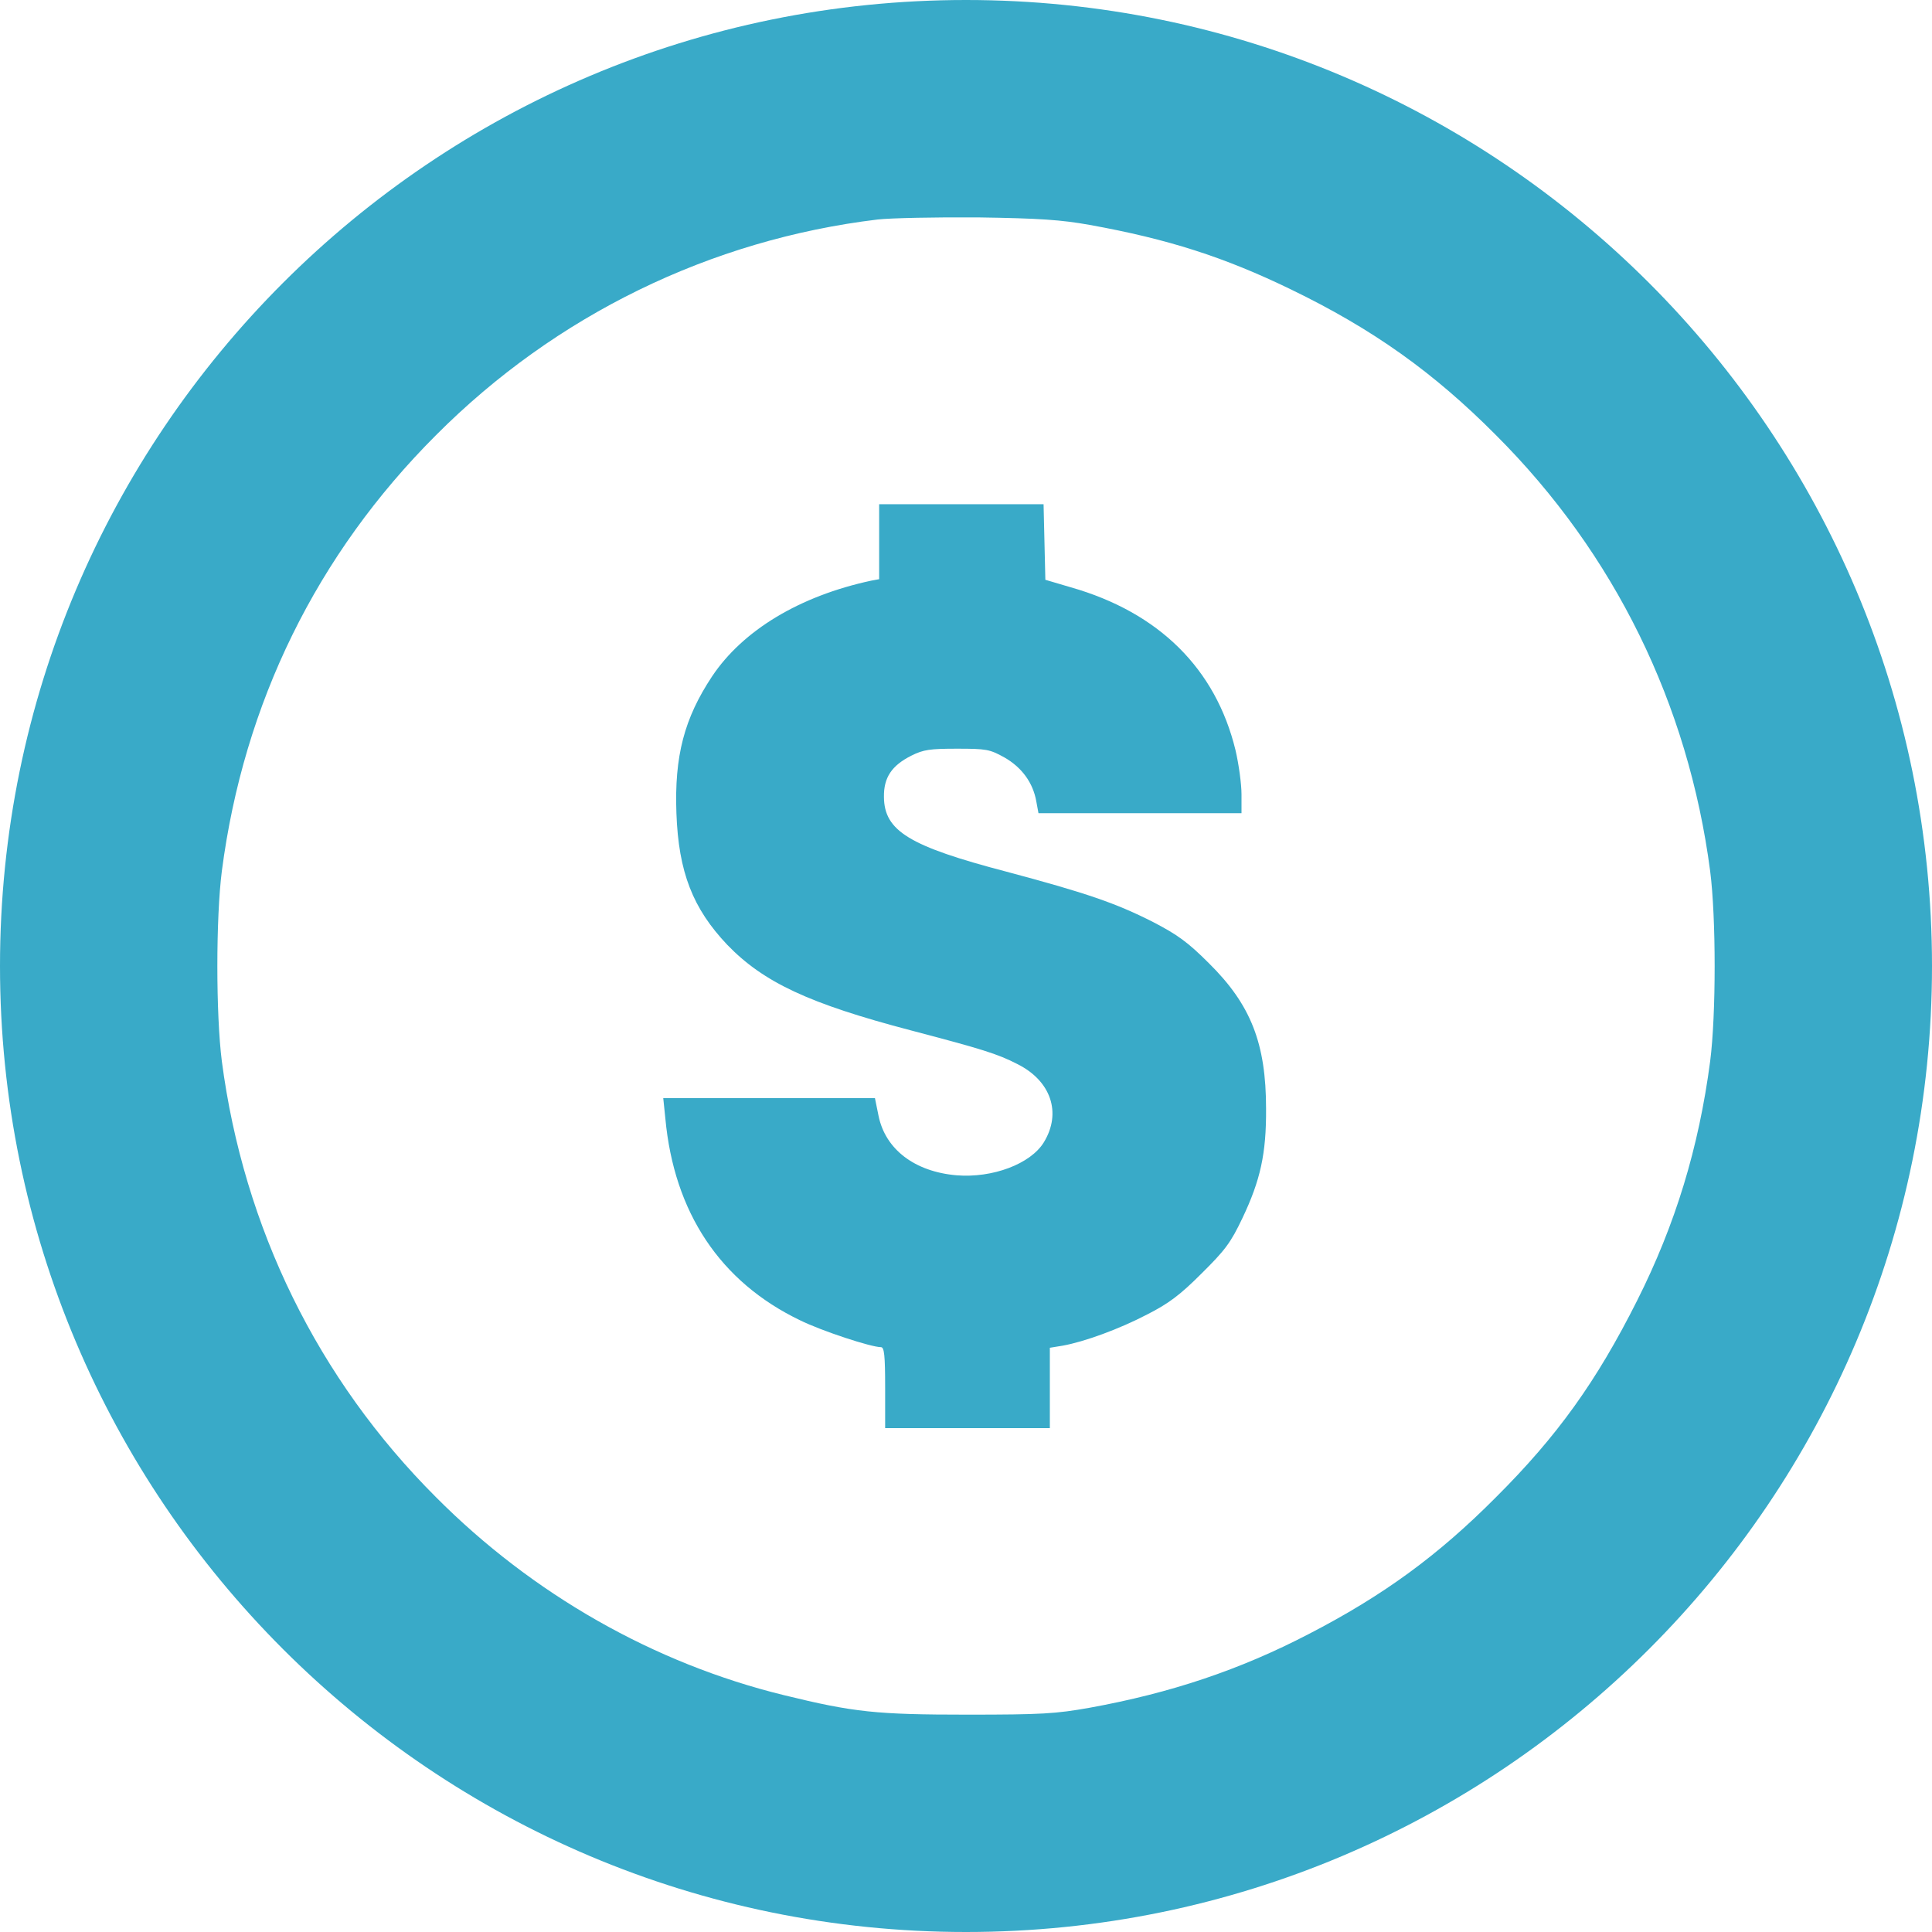 <svg width="80" height="80" viewBox="0 0 80 80" fill="none" xmlns="http://www.w3.org/2000/svg">
<path fill-rule="evenodd" clip-rule="evenodd" d="M40 80C62.091 80 80 62.091 80 40C80 17.909 62.091 0 40 0C17.909 0 0 17.909 0 40C0 62.091 17.909 80 40 80ZM18.052 18.021C23 13.052 29.423 9.922 36.342 9.089C36.888 9.027 38.76 8.99 40.496 9.002C43.05 9.04 43.943 9.102 45.121 9.313C48.358 9.897 50.689 10.642 53.454 11.984C56.839 13.623 59.356 15.412 61.948 18.021C66.858 22.927 69.909 29.163 70.814 36.07C71.062 38.008 71.062 42.007 70.814 43.945C70.343 47.523 69.376 50.703 67.788 53.858C66.102 57.212 64.478 59.472 61.948 61.994C59.542 64.416 57.273 66.069 54.198 67.659C51.334 69.149 48.469 70.106 45.121 70.714C43.72 70.963 43.137 71 40.062 71C36.292 71 35.35 70.901 32.461 70.193C27.079 68.876 22.057 66.019 18.052 61.994C13.154 57.1 10.091 50.839 9.186 43.945C8.938 42.007 8.938 38.008 9.186 36.07C10.091 29.113 13.117 22.952 18.052 18.021ZM43.286 24.008L43.249 22.443L43.212 20.878H39.814H36.404V22.43V23.983L36.069 24.045C33.118 24.679 30.762 26.095 29.485 28.008C28.332 29.747 27.922 31.312 28.009 33.672C28.096 36.119 28.691 37.622 30.117 39.125C31.618 40.678 33.502 41.56 37.718 42.666C40.645 43.436 41.302 43.635 42.12 44.057C43.522 44.753 43.968 46.082 43.224 47.299C42.678 48.193 41.104 48.79 39.603 48.666C37.88 48.516 36.664 47.597 36.379 46.206L36.23 45.473H31.853H27.464L27.55 46.305C27.91 50.206 29.82 53.075 33.118 54.665C34.023 55.112 36.069 55.783 36.478 55.783C36.615 55.783 36.652 56.119 36.652 57.46V59.137H40.062H43.472V57.473V55.808L44.005 55.721C44.898 55.56 46.336 55.038 47.502 54.429C48.382 53.982 48.866 53.622 49.746 52.74C50.726 51.771 50.962 51.46 51.445 50.442C52.189 48.877 52.437 47.771 52.425 45.908C52.425 43.2 51.792 41.597 50.056 39.883C49.188 39.014 48.754 38.703 47.75 38.181C46.212 37.399 44.985 36.977 41.674 36.094C37.644 35.039 36.615 34.405 36.602 33.002C36.59 32.194 36.925 31.697 37.743 31.287C38.239 31.039 38.512 31.002 39.628 31.002C40.843 31.002 40.98 31.026 41.587 31.362C42.306 31.772 42.778 32.405 42.914 33.2L43.001 33.672H47.204H51.408V32.89C51.408 32.467 51.296 31.648 51.16 31.064C50.342 27.697 47.998 25.362 44.34 24.319L43.286 24.008Z" fill="#39AAC8"/>
</svg>
